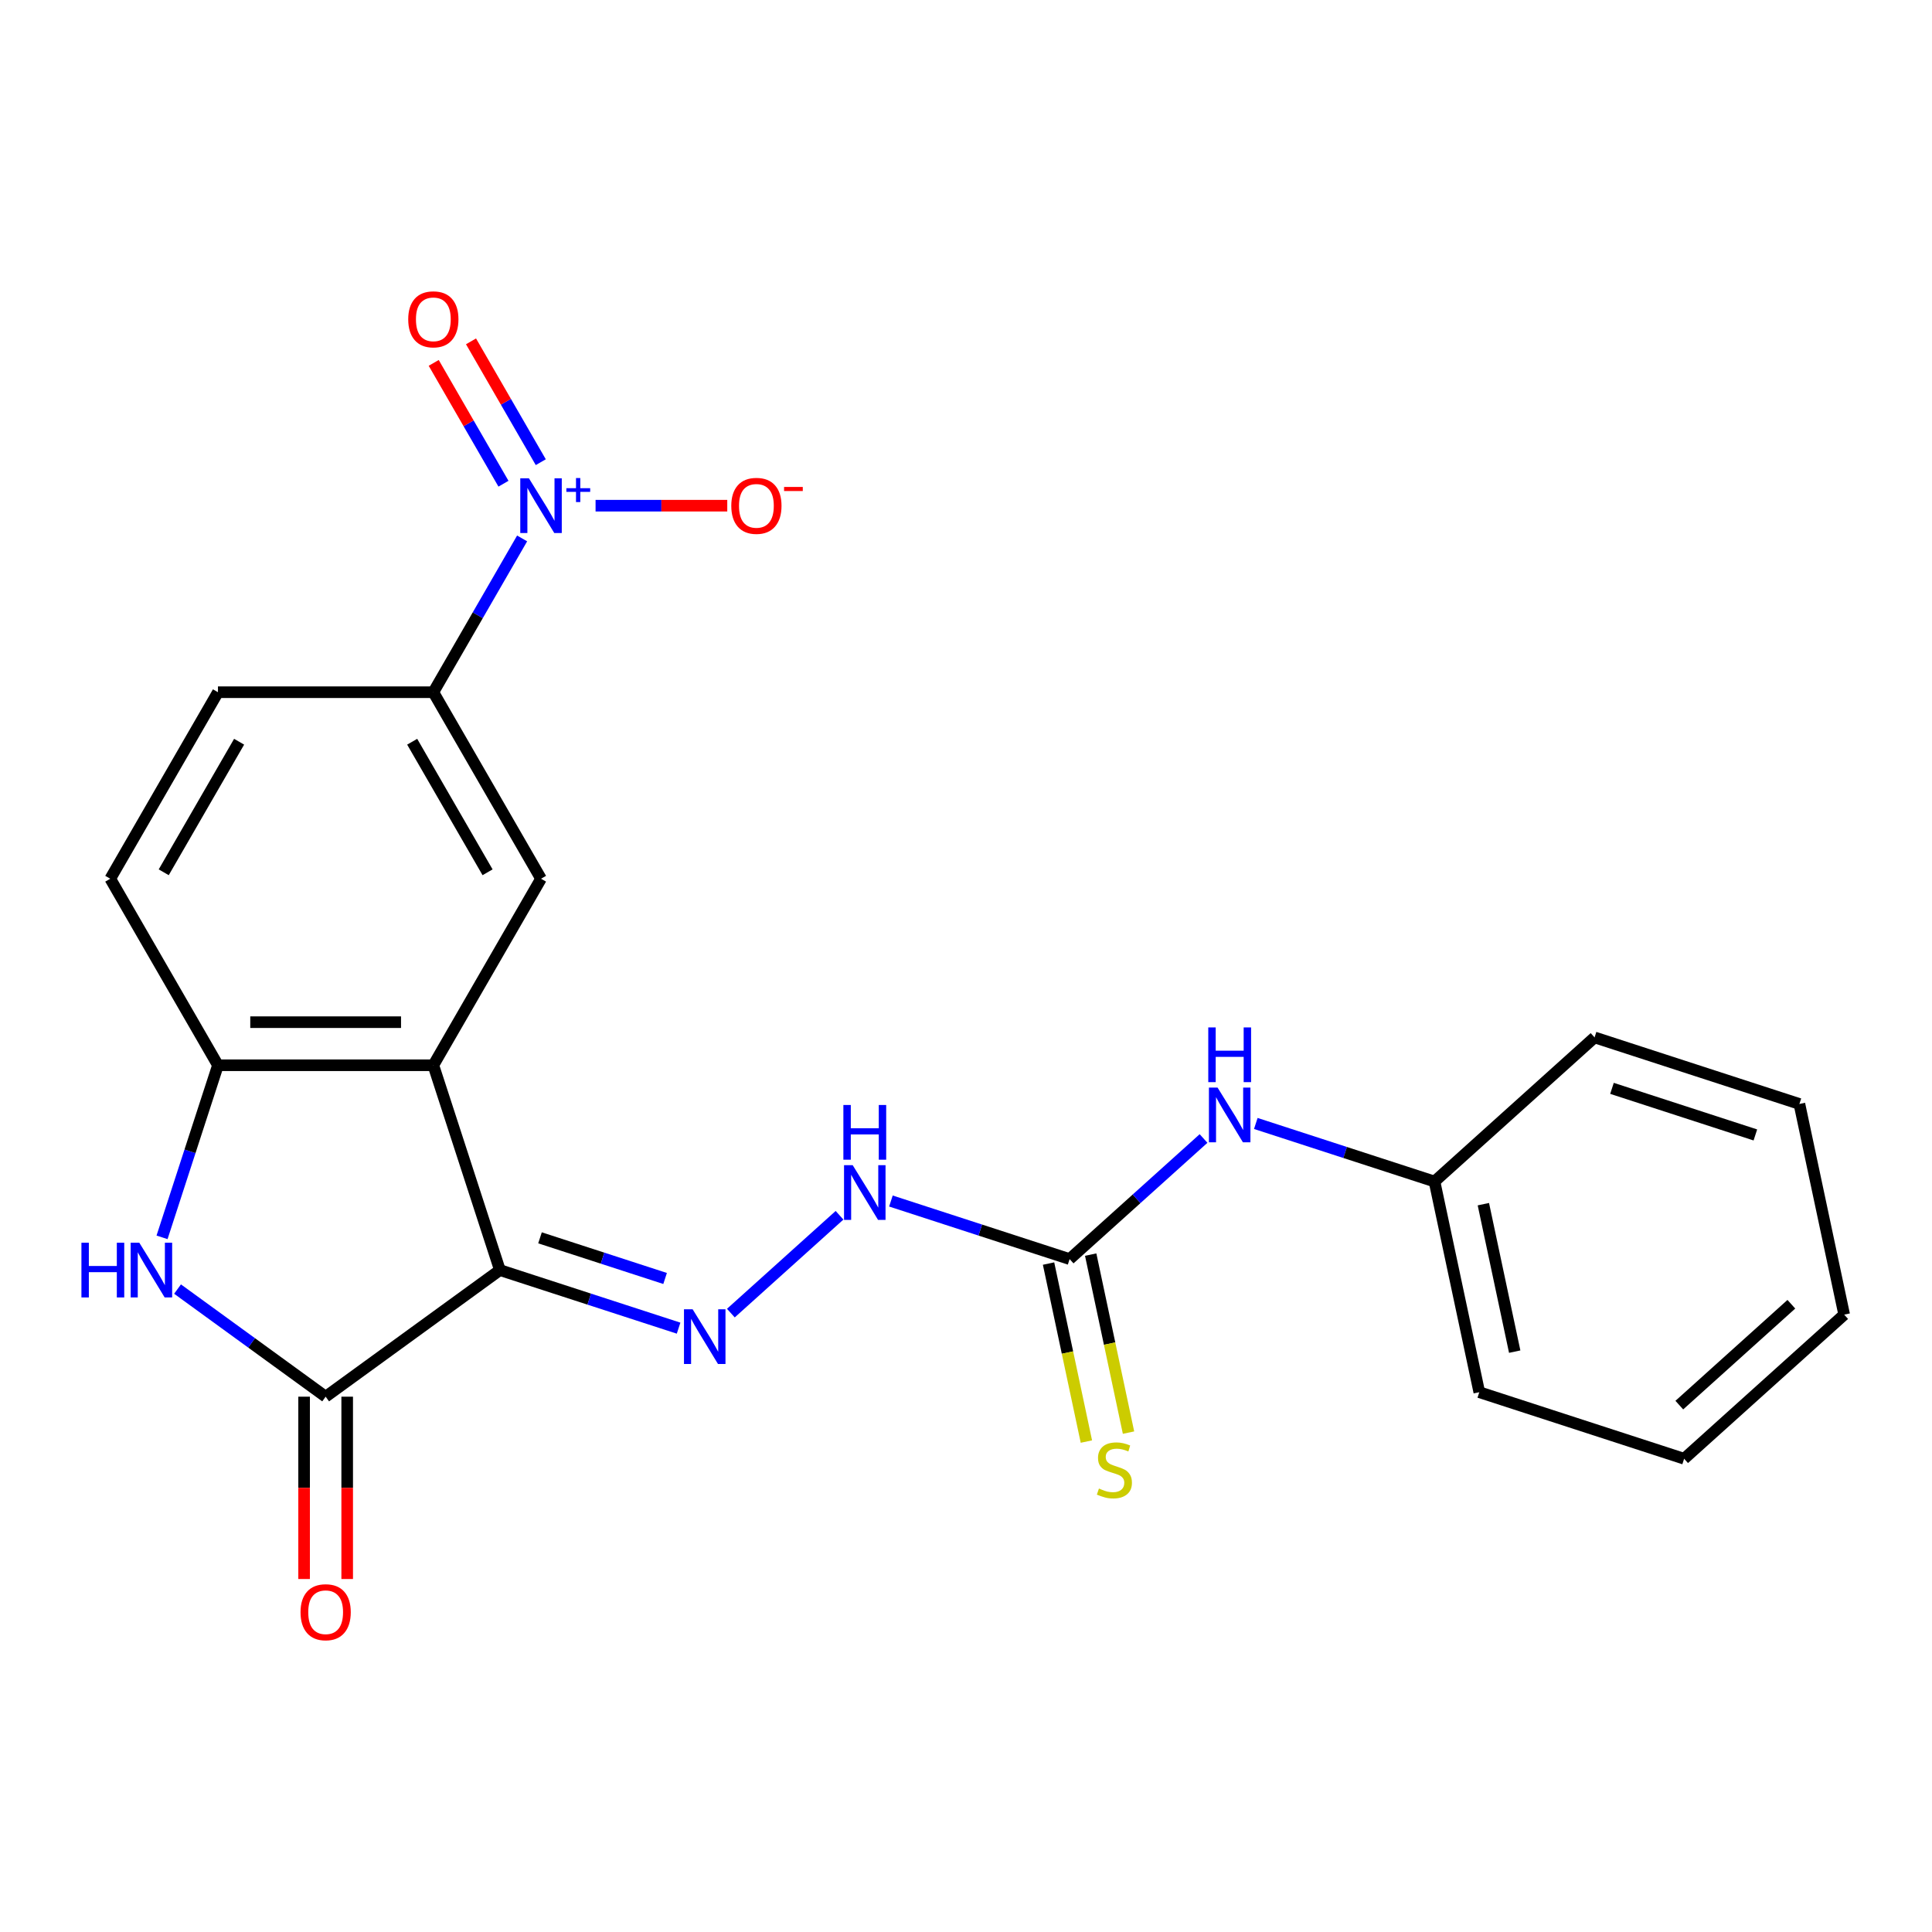 <?xml version='1.0' encoding='iso-8859-1'?>
<svg version='1.1' baseProfile='full'
              xmlns='http://www.w3.org/2000/svg'
                      xmlns:rdkit='http://www.rdkit.org/xml'
                      xmlns:xlink='http://www.w3.org/1999/xlink'
                  xml:space='preserve'
width='1000px' height='1000px' viewBox='0 0 1000 1000'>
<!-- END OF HEADER -->
<rect style='opacity:1.0;fill:#FFFFFF;stroke:none' width='1000' height='1000' x='0' y='0'> </rect>
<path class='bond-0' d='M 258.743,657.396 L 224.295,551.373' style='fill:none;fill-rule:evenodd;stroke:#000000;stroke-width:6px;stroke-linecap:butt;stroke-linejoin:miter;stroke-opacity:1' />
<path class='bond-1' d='M 258.743,657.396 L 168.555,722.921' style='fill:none;fill-rule:evenodd;stroke:#000000;stroke-width:6px;stroke-linecap:butt;stroke-linejoin:miter;stroke-opacity:1' />
<path class='bond-4' d='M 258.743,657.396 L 304.991,672.423' style='fill:none;fill-rule:evenodd;stroke:#000000;stroke-width:6px;stroke-linecap:butt;stroke-linejoin:miter;stroke-opacity:1' />
<path class='bond-4' d='M 304.991,672.423 L 351.239,687.45' style='fill:none;fill-rule:evenodd;stroke:#0000FF;stroke-width:6px;stroke-linecap:butt;stroke-linejoin:miter;stroke-opacity:1' />
<path class='bond-4' d='M 279.507,640.699 L 311.881,651.218' style='fill:none;fill-rule:evenodd;stroke:#000000;stroke-width:6px;stroke-linecap:butt;stroke-linejoin:miter;stroke-opacity:1' />
<path class='bond-4' d='M 311.881,651.218 L 344.254,661.737' style='fill:none;fill-rule:evenodd;stroke:#0000FF;stroke-width:6px;stroke-linecap:butt;stroke-linejoin:miter;stroke-opacity:1' />
<path class='bond-5' d='M 224.295,551.373 L 112.816,551.373' style='fill:none;fill-rule:evenodd;stroke:#000000;stroke-width:6px;stroke-linecap:butt;stroke-linejoin:miter;stroke-opacity:1' />
<path class='bond-5' d='M 207.573,529.078 L 129.538,529.078' style='fill:none;fill-rule:evenodd;stroke:#000000;stroke-width:6px;stroke-linecap:butt;stroke-linejoin:miter;stroke-opacity:1' />
<path class='bond-6' d='M 224.295,551.373 L 280.034,454.83' style='fill:none;fill-rule:evenodd;stroke:#000000;stroke-width:6px;stroke-linecap:butt;stroke-linejoin:miter;stroke-opacity:1' />
<path class='bond-3' d='M 168.555,722.921 L 130.225,695.073' style='fill:none;fill-rule:evenodd;stroke:#000000;stroke-width:6px;stroke-linecap:butt;stroke-linejoin:miter;stroke-opacity:1' />
<path class='bond-3' d='M 130.225,695.073 L 91.894,667.224' style='fill:none;fill-rule:evenodd;stroke:#0000FF;stroke-width:6px;stroke-linecap:butt;stroke-linejoin:miter;stroke-opacity:1' />
<path class='bond-14' d='M 157.407,722.921 L 157.407,770.107' style='fill:none;fill-rule:evenodd;stroke:#000000;stroke-width:6px;stroke-linecap:butt;stroke-linejoin:miter;stroke-opacity:1' />
<path class='bond-14' d='M 157.407,770.107 L 157.407,817.293' style='fill:none;fill-rule:evenodd;stroke:#FF0000;stroke-width:6px;stroke-linecap:butt;stroke-linejoin:miter;stroke-opacity:1' />
<path class='bond-14' d='M 179.703,722.921 L 179.703,770.107' style='fill:none;fill-rule:evenodd;stroke:#000000;stroke-width:6px;stroke-linecap:butt;stroke-linejoin:miter;stroke-opacity:1' />
<path class='bond-14' d='M 179.703,770.107 L 179.703,817.293' style='fill:none;fill-rule:evenodd;stroke:#FF0000;stroke-width:6px;stroke-linecap:butt;stroke-linejoin:miter;stroke-opacity:1' />
<path class='bond-2' d='M 270.25,278.69 L 247.272,318.489' style='fill:none;fill-rule:evenodd;stroke:#0000FF;stroke-width:6px;stroke-linecap:butt;stroke-linejoin:miter;stroke-opacity:1' />
<path class='bond-2' d='M 247.272,318.489 L 224.295,358.287' style='fill:none;fill-rule:evenodd;stroke:#000000;stroke-width:6px;stroke-linecap:butt;stroke-linejoin:miter;stroke-opacity:1' />
<path class='bond-10' d='M 308.266,261.743 L 342.349,261.743' style='fill:none;fill-rule:evenodd;stroke:#0000FF;stroke-width:6px;stroke-linecap:butt;stroke-linejoin:miter;stroke-opacity:1' />
<path class='bond-10' d='M 342.349,261.743 L 376.431,261.743' style='fill:none;fill-rule:evenodd;stroke:#FF0000;stroke-width:6px;stroke-linecap:butt;stroke-linejoin:miter;stroke-opacity:1' />
<path class='bond-12' d='M 279.904,239.223 L 261.851,207.953' style='fill:none;fill-rule:evenodd;stroke:#0000FF;stroke-width:6px;stroke-linecap:butt;stroke-linejoin:miter;stroke-opacity:1' />
<path class='bond-12' d='M 261.851,207.953 L 243.797,176.684' style='fill:none;fill-rule:evenodd;stroke:#FF0000;stroke-width:6px;stroke-linecap:butt;stroke-linejoin:miter;stroke-opacity:1' />
<path class='bond-12' d='M 260.595,250.37 L 242.542,219.101' style='fill:none;fill-rule:evenodd;stroke:#0000FF;stroke-width:6px;stroke-linecap:butt;stroke-linejoin:miter;stroke-opacity:1' />
<path class='bond-12' d='M 242.542,219.101 L 224.489,187.832' style='fill:none;fill-rule:evenodd;stroke:#FF0000;stroke-width:6px;stroke-linecap:butt;stroke-linejoin:miter;stroke-opacity:1' />
<path class='bond-23' d='M 83.874,640.449 L 98.345,595.911' style='fill:none;fill-rule:evenodd;stroke:#0000FF;stroke-width:6px;stroke-linecap:butt;stroke-linejoin:miter;stroke-opacity:1' />
<path class='bond-23' d='M 98.345,595.911 L 112.816,551.373' style='fill:none;fill-rule:evenodd;stroke:#000000;stroke-width:6px;stroke-linecap:butt;stroke-linejoin:miter;stroke-opacity:1' />
<path class='bond-9' d='M 378.293,679.665 L 434.539,629.021' style='fill:none;fill-rule:evenodd;stroke:#0000FF;stroke-width:6px;stroke-linecap:butt;stroke-linejoin:miter;stroke-opacity:1' />
<path class='bond-15' d='M 112.816,551.373 L 57.077,454.83' style='fill:none;fill-rule:evenodd;stroke:#000000;stroke-width:6px;stroke-linecap:butt;stroke-linejoin:miter;stroke-opacity:1' />
<path class='bond-7' d='M 280.034,454.83 L 224.295,358.287' style='fill:none;fill-rule:evenodd;stroke:#000000;stroke-width:6px;stroke-linecap:butt;stroke-linejoin:miter;stroke-opacity:1' />
<path class='bond-7' d='M 252.364,451.496 L 213.347,383.916' style='fill:none;fill-rule:evenodd;stroke:#000000;stroke-width:6px;stroke-linecap:butt;stroke-linejoin:miter;stroke-opacity:1' />
<path class='bond-16' d='M 224.295,358.287 L 112.816,358.287' style='fill:none;fill-rule:evenodd;stroke:#000000;stroke-width:6px;stroke-linecap:butt;stroke-linejoin:miter;stroke-opacity:1' />
<path class='bond-8' d='M 553.633,651.7 L 507.385,636.673' style='fill:none;fill-rule:evenodd;stroke:#000000;stroke-width:6px;stroke-linecap:butt;stroke-linejoin:miter;stroke-opacity:1' />
<path class='bond-8' d='M 507.385,636.673 L 461.138,621.646' style='fill:none;fill-rule:evenodd;stroke:#0000FF;stroke-width:6px;stroke-linecap:butt;stroke-linejoin:miter;stroke-opacity:1' />
<path class='bond-11' d='M 553.633,651.7 L 588.292,620.493' style='fill:none;fill-rule:evenodd;stroke:#000000;stroke-width:6px;stroke-linecap:butt;stroke-linejoin:miter;stroke-opacity:1' />
<path class='bond-11' d='M 588.292,620.493 L 622.951,589.286' style='fill:none;fill-rule:evenodd;stroke:#0000FF;stroke-width:6px;stroke-linecap:butt;stroke-linejoin:miter;stroke-opacity:1' />
<path class='bond-13' d='M 542.729,654.018 L 552.521,700.085' style='fill:none;fill-rule:evenodd;stroke:#000000;stroke-width:6px;stroke-linecap:butt;stroke-linejoin:miter;stroke-opacity:1' />
<path class='bond-13' d='M 552.521,700.085 L 562.313,746.153' style='fill:none;fill-rule:evenodd;stroke:#CCCC00;stroke-width:6px;stroke-linecap:butt;stroke-linejoin:miter;stroke-opacity:1' />
<path class='bond-13' d='M 564.537,649.382 L 574.329,695.45' style='fill:none;fill-rule:evenodd;stroke:#000000;stroke-width:6px;stroke-linecap:butt;stroke-linejoin:miter;stroke-opacity:1' />
<path class='bond-13' d='M 574.329,695.45 L 584.121,741.518' style='fill:none;fill-rule:evenodd;stroke:#CCCC00;stroke-width:6px;stroke-linecap:butt;stroke-linejoin:miter;stroke-opacity:1' />
<path class='bond-17' d='M 650.005,581.501 L 696.253,596.528' style='fill:none;fill-rule:evenodd;stroke:#0000FF;stroke-width:6px;stroke-linecap:butt;stroke-linejoin:miter;stroke-opacity:1' />
<path class='bond-17' d='M 696.253,596.528 L 742.5,611.555' style='fill:none;fill-rule:evenodd;stroke:#000000;stroke-width:6px;stroke-linecap:butt;stroke-linejoin:miter;stroke-opacity:1' />
<path class='bond-24' d='M 57.077,454.83 L 112.816,358.287' style='fill:none;fill-rule:evenodd;stroke:#000000;stroke-width:6px;stroke-linecap:butt;stroke-linejoin:miter;stroke-opacity:1' />
<path class='bond-24' d='M 84.746,451.496 L 123.764,383.916' style='fill:none;fill-rule:evenodd;stroke:#000000;stroke-width:6px;stroke-linecap:butt;stroke-linejoin:miter;stroke-opacity:1' />
<path class='bond-18' d='M 742.5,611.555 L 765.678,720.597' style='fill:none;fill-rule:evenodd;stroke:#000000;stroke-width:6px;stroke-linecap:butt;stroke-linejoin:miter;stroke-opacity:1' />
<path class='bond-18' d='M 767.786,623.276 L 784.01,699.605' style='fill:none;fill-rule:evenodd;stroke:#000000;stroke-width:6px;stroke-linecap:butt;stroke-linejoin:miter;stroke-opacity:1' />
<path class='bond-19' d='M 742.5,611.555 L 825.345,536.961' style='fill:none;fill-rule:evenodd;stroke:#000000;stroke-width:6px;stroke-linecap:butt;stroke-linejoin:miter;stroke-opacity:1' />
<path class='bond-21' d='M 765.678,720.597 L 871.701,755.046' style='fill:none;fill-rule:evenodd;stroke:#000000;stroke-width:6px;stroke-linecap:butt;stroke-linejoin:miter;stroke-opacity:1' />
<path class='bond-20' d='M 825.345,536.961 L 931.368,571.41' style='fill:none;fill-rule:evenodd;stroke:#000000;stroke-width:6px;stroke-linecap:butt;stroke-linejoin:miter;stroke-opacity:1' />
<path class='bond-20' d='M 834.359,563.333 L 908.575,587.447' style='fill:none;fill-rule:evenodd;stroke:#000000;stroke-width:6px;stroke-linecap:butt;stroke-linejoin:miter;stroke-opacity:1' />
<path class='bond-22' d='M 931.368,571.41 L 954.545,680.452' style='fill:none;fill-rule:evenodd;stroke:#000000;stroke-width:6px;stroke-linecap:butt;stroke-linejoin:miter;stroke-opacity:1' />
<path class='bond-25' d='M 871.701,755.046 L 954.545,680.452' style='fill:none;fill-rule:evenodd;stroke:#000000;stroke-width:6px;stroke-linecap:butt;stroke-linejoin:miter;stroke-opacity:1' />
<path class='bond-25' d='M 869.209,727.288 L 927.2,675.073' style='fill:none;fill-rule:evenodd;stroke:#000000;stroke-width:6px;stroke-linecap:butt;stroke-linejoin:miter;stroke-opacity:1' />
<path  class='atom-3' d='M 273.774 247.583
L 283.054 262.583
Q 283.974 264.063, 285.454 266.743
Q 286.934 269.423, 287.014 269.583
L 287.014 247.583
L 290.774 247.583
L 290.774 275.903
L 286.894 275.903
L 276.934 259.503
Q 275.774 257.583, 274.534 255.383
Q 273.334 253.183, 272.974 252.503
L 272.974 275.903
L 269.294 275.903
L 269.294 247.583
L 273.774 247.583
' fill='#0000FF'/>
<path  class='atom-3' d='M 293.15 252.688
L 298.139 252.688
L 298.139 247.435
L 300.357 247.435
L 300.357 252.688
L 305.479 252.688
L 305.479 254.589
L 300.357 254.589
L 300.357 259.869
L 298.139 259.869
L 298.139 254.589
L 293.15 254.589
L 293.15 252.688
' fill='#0000FF'/>
<path  class='atom-4' d='M 42.147 643.236
L 45.987 643.236
L 45.987 655.276
L 60.467 655.276
L 60.467 643.236
L 64.307 643.236
L 64.307 671.556
L 60.467 671.556
L 60.467 658.476
L 45.987 658.476
L 45.987 671.556
L 42.147 671.556
L 42.147 643.236
' fill='#0000FF'/>
<path  class='atom-4' d='M 72.107 643.236
L 81.387 658.236
Q 82.307 659.716, 83.787 662.396
Q 85.267 665.076, 85.347 665.236
L 85.347 643.236
L 89.107 643.236
L 89.107 671.556
L 85.227 671.556
L 75.267 655.156
Q 74.107 653.236, 72.867 651.036
Q 71.667 648.836, 71.307 648.156
L 71.307 671.556
L 67.627 671.556
L 67.627 643.236
L 72.107 643.236
' fill='#0000FF'/>
<path  class='atom-5' d='M 358.506 677.685
L 367.786 692.685
Q 368.706 694.165, 370.186 696.845
Q 371.666 699.525, 371.746 699.685
L 371.746 677.685
L 375.506 677.685
L 375.506 706.005
L 371.626 706.005
L 361.666 689.605
Q 360.506 687.685, 359.266 685.485
Q 358.066 683.285, 357.706 682.605
L 357.706 706.005
L 354.026 706.005
L 354.026 677.685
L 358.506 677.685
' fill='#0000FF'/>
<path  class='atom-10' d='M 441.351 603.091
L 450.631 618.091
Q 451.551 619.571, 453.031 622.251
Q 454.511 624.931, 454.591 625.091
L 454.591 603.091
L 458.351 603.091
L 458.351 631.411
L 454.471 631.411
L 444.511 615.011
Q 443.351 613.091, 442.111 610.891
Q 440.911 608.691, 440.551 608.011
L 440.551 631.411
L 436.871 631.411
L 436.871 603.091
L 441.351 603.091
' fill='#0000FF'/>
<path  class='atom-10' d='M 436.531 571.939
L 440.371 571.939
L 440.371 583.979
L 454.851 583.979
L 454.851 571.939
L 458.691 571.939
L 458.691 600.259
L 454.851 600.259
L 454.851 587.179
L 440.371 587.179
L 440.371 600.259
L 436.531 600.259
L 436.531 571.939
' fill='#0000FF'/>
<path  class='atom-11' d='M 378.513 261.823
Q 378.513 255.023, 381.873 251.223
Q 385.233 247.423, 391.513 247.423
Q 397.793 247.423, 401.153 251.223
Q 404.513 255.023, 404.513 261.823
Q 404.513 268.703, 401.113 272.623
Q 397.713 276.503, 391.513 276.503
Q 385.273 276.503, 381.873 272.623
Q 378.513 268.743, 378.513 261.823
M 391.513 273.303
Q 395.833 273.303, 398.153 270.423
Q 400.513 267.503, 400.513 261.823
Q 400.513 256.263, 398.153 253.463
Q 395.833 250.623, 391.513 250.623
Q 387.193 250.623, 384.833 253.423
Q 382.513 256.223, 382.513 261.823
Q 382.513 267.543, 384.833 270.423
Q 387.193 273.303, 391.513 273.303
' fill='#FF0000'/>
<path  class='atom-11' d='M 405.833 252.046
L 415.521 252.046
L 415.521 254.158
L 405.833 254.158
L 405.833 252.046
' fill='#FF0000'/>
<path  class='atom-12' d='M 630.218 562.946
L 639.498 577.946
Q 640.418 579.426, 641.898 582.106
Q 643.378 584.786, 643.458 584.946
L 643.458 562.946
L 647.218 562.946
L 647.218 591.266
L 643.338 591.266
L 633.378 574.866
Q 632.218 572.946, 630.978 570.746
Q 629.778 568.546, 629.418 567.866
L 629.418 591.266
L 625.738 591.266
L 625.738 562.946
L 630.218 562.946
' fill='#0000FF'/>
<path  class='atom-12' d='M 625.398 531.794
L 629.238 531.794
L 629.238 543.834
L 643.718 543.834
L 643.718 531.794
L 647.558 531.794
L 647.558 560.114
L 643.718 560.114
L 643.718 547.034
L 629.238 547.034
L 629.238 560.114
L 625.398 560.114
L 625.398 531.794
' fill='#0000FF'/>
<path  class='atom-13' d='M 211.295 165.28
Q 211.295 158.48, 214.655 154.68
Q 218.015 150.88, 224.295 150.88
Q 230.575 150.88, 233.935 154.68
Q 237.295 158.48, 237.295 165.28
Q 237.295 172.16, 233.895 176.08
Q 230.495 179.96, 224.295 179.96
Q 218.055 179.96, 214.655 176.08
Q 211.295 172.2, 211.295 165.28
M 224.295 176.76
Q 228.615 176.76, 230.935 173.88
Q 233.295 170.96, 233.295 165.28
Q 233.295 159.72, 230.935 156.92
Q 228.615 154.08, 224.295 154.08
Q 219.975 154.08, 217.615 156.88
Q 215.295 159.68, 215.295 165.28
Q 215.295 171, 217.615 173.88
Q 219.975 176.76, 224.295 176.76
' fill='#FF0000'/>
<path  class='atom-14' d='M 568.811 770.462
Q 569.131 770.582, 570.451 771.142
Q 571.771 771.702, 573.211 772.062
Q 574.691 772.382, 576.131 772.382
Q 578.811 772.382, 580.371 771.102
Q 581.931 769.782, 581.931 767.502
Q 581.931 765.942, 581.131 764.982
Q 580.371 764.022, 579.171 763.502
Q 577.971 762.982, 575.971 762.382
Q 573.451 761.622, 571.931 760.902
Q 570.451 760.182, 569.371 758.662
Q 568.331 757.142, 568.331 754.582
Q 568.331 751.022, 570.731 748.822
Q 573.171 746.622, 577.971 746.622
Q 581.251 746.622, 584.971 748.182
L 584.051 751.262
Q 580.651 749.862, 578.091 749.862
Q 575.331 749.862, 573.811 751.022
Q 572.291 752.142, 572.331 754.102
Q 572.331 755.622, 573.091 756.542
Q 573.891 757.462, 575.011 757.982
Q 576.171 758.502, 578.091 759.102
Q 580.651 759.902, 582.171 760.702
Q 583.691 761.502, 584.771 763.142
Q 585.891 764.742, 585.891 767.502
Q 585.891 771.422, 583.251 773.542
Q 580.651 775.622, 576.291 775.622
Q 573.771 775.622, 571.851 775.062
Q 569.971 774.542, 567.731 773.622
L 568.811 770.462
' fill='#CCCC00'/>
<path  class='atom-15' d='M 155.555 834.48
Q 155.555 827.68, 158.915 823.88
Q 162.275 820.08, 168.555 820.08
Q 174.835 820.08, 178.195 823.88
Q 181.555 827.68, 181.555 834.48
Q 181.555 841.36, 178.155 845.28
Q 174.755 849.16, 168.555 849.16
Q 162.315 849.16, 158.915 845.28
Q 155.555 841.4, 155.555 834.48
M 168.555 845.96
Q 172.875 845.96, 175.195 843.08
Q 177.555 840.16, 177.555 834.48
Q 177.555 828.92, 175.195 826.12
Q 172.875 823.28, 168.555 823.28
Q 164.235 823.28, 161.875 826.08
Q 159.555 828.88, 159.555 834.48
Q 159.555 840.2, 161.875 843.08
Q 164.235 845.96, 168.555 845.96
' fill='#FF0000'/>
</svg>
